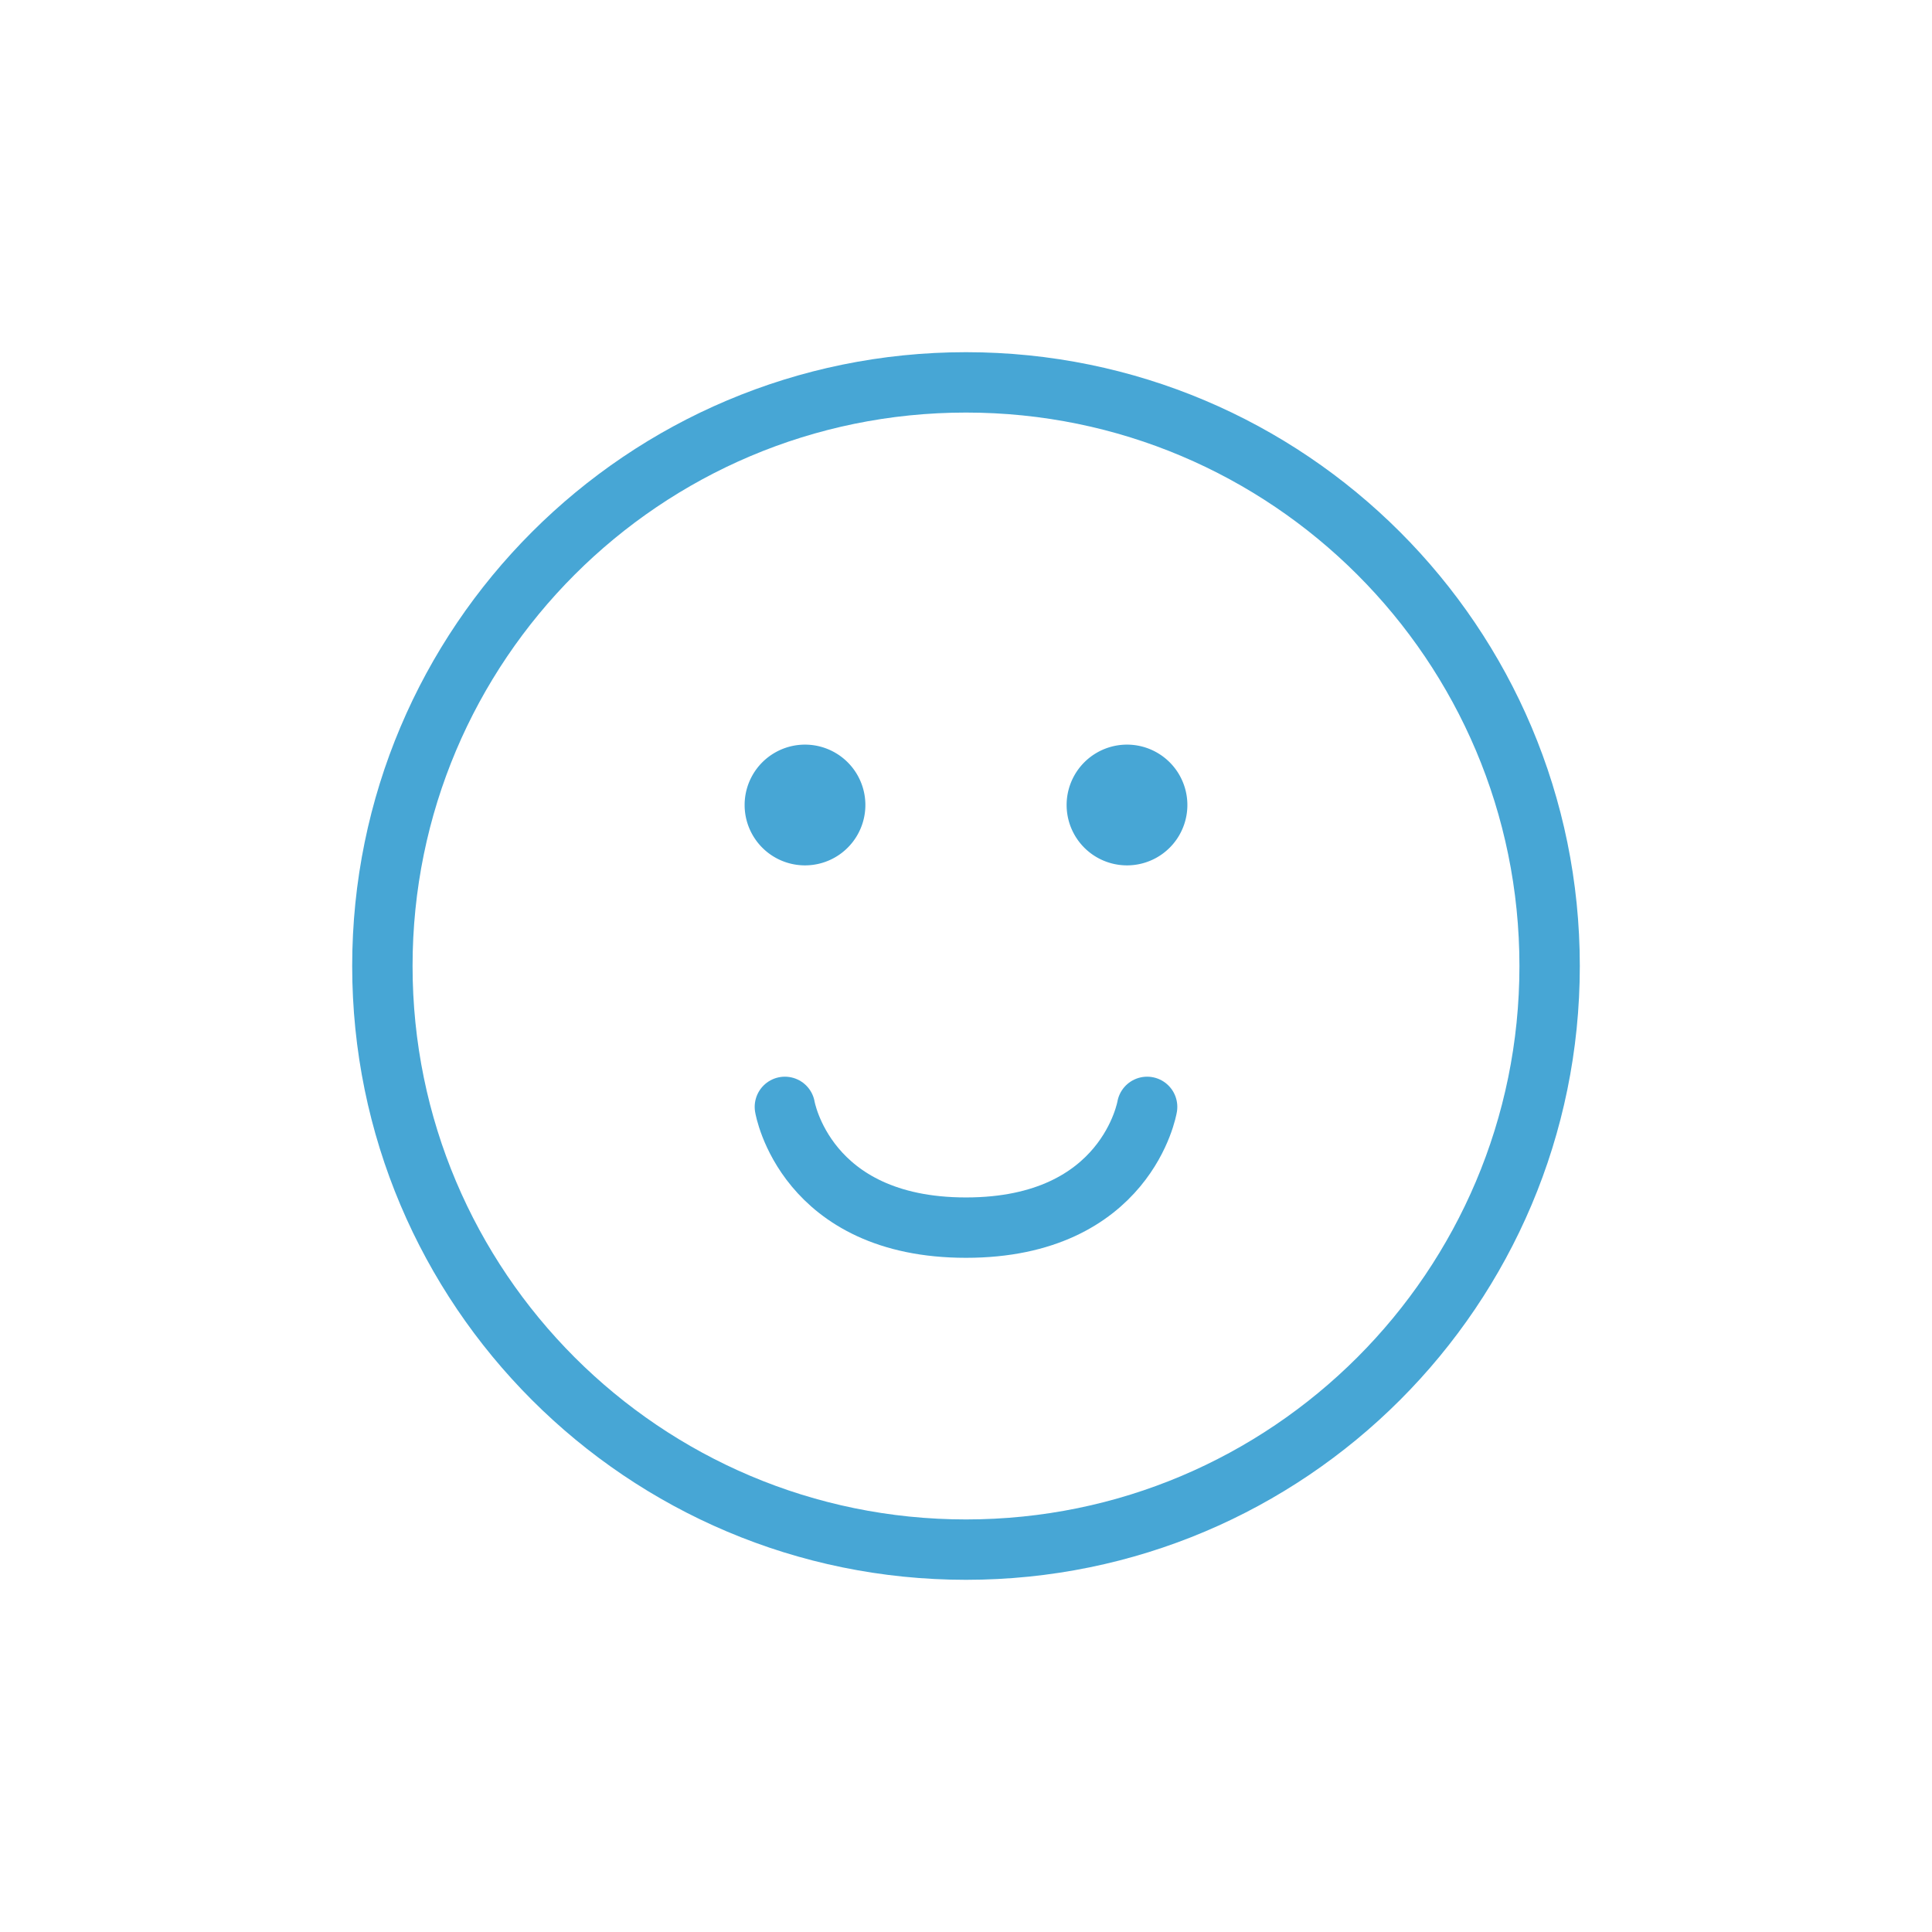<?xml version="1.0" encoding="UTF-8"?>
<svg xmlns="http://www.w3.org/2000/svg" fill="none" viewBox="0 0 48 48">
  <path d="M38.5 24c0 8.008-6.492 14.5-14.5 14.5S9.5 32.008 9.5 24 15.992 9.5 24 9.5 38.5 15.992 38.5 24Z" stroke="#47A6D5" stroke-width="1.5" stroke-linecap="round" stroke-linejoin="round"></path>
  <path d="M19.5 27.5s.5 3 4.5 3 4.5-3 4.5-3" stroke="#47A6D5" stroke-width="1.5" stroke-linecap="round" stroke-linejoin="round"></path>
  <path d="M21 20a1 1 0 1 1-2 0 1 1 0 0 1 2 0ZM29 20a1 1 0 1 1-2 0 1 1 0 0 1 2 0Z" fill="#47A6D5" stroke="#47A6D5" stroke-linecap="round" stroke-linejoin="round"></path>
</svg>
